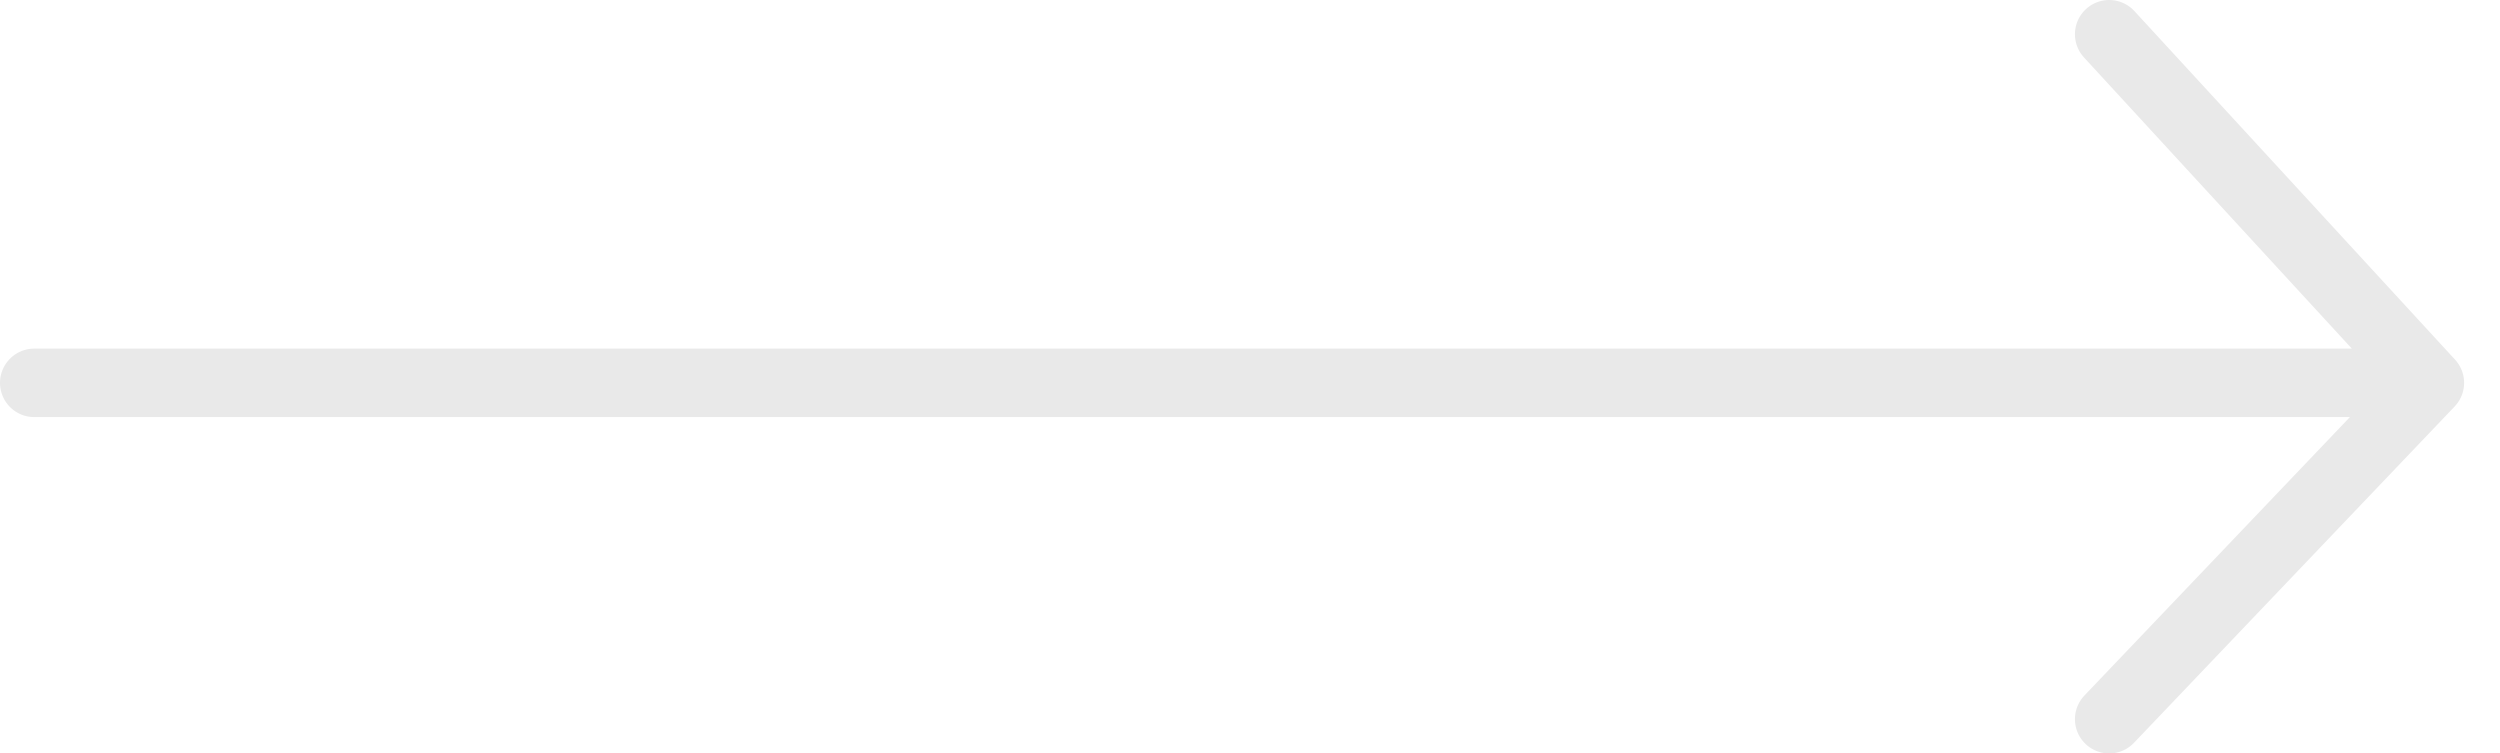 <?xml version="1.0" encoding="UTF-8"?> <svg xmlns="http://www.w3.org/2000/svg" width="73" height="22" viewBox="0 0 73 22" fill="none"> <path d="M1 11.179L70.952 11.179M70.952 11.179L61.588 21M70.952 11.179L61.588 1" stroke="#E9E9E9" stroke-width="2" stroke-linecap="round"></path> </svg> 